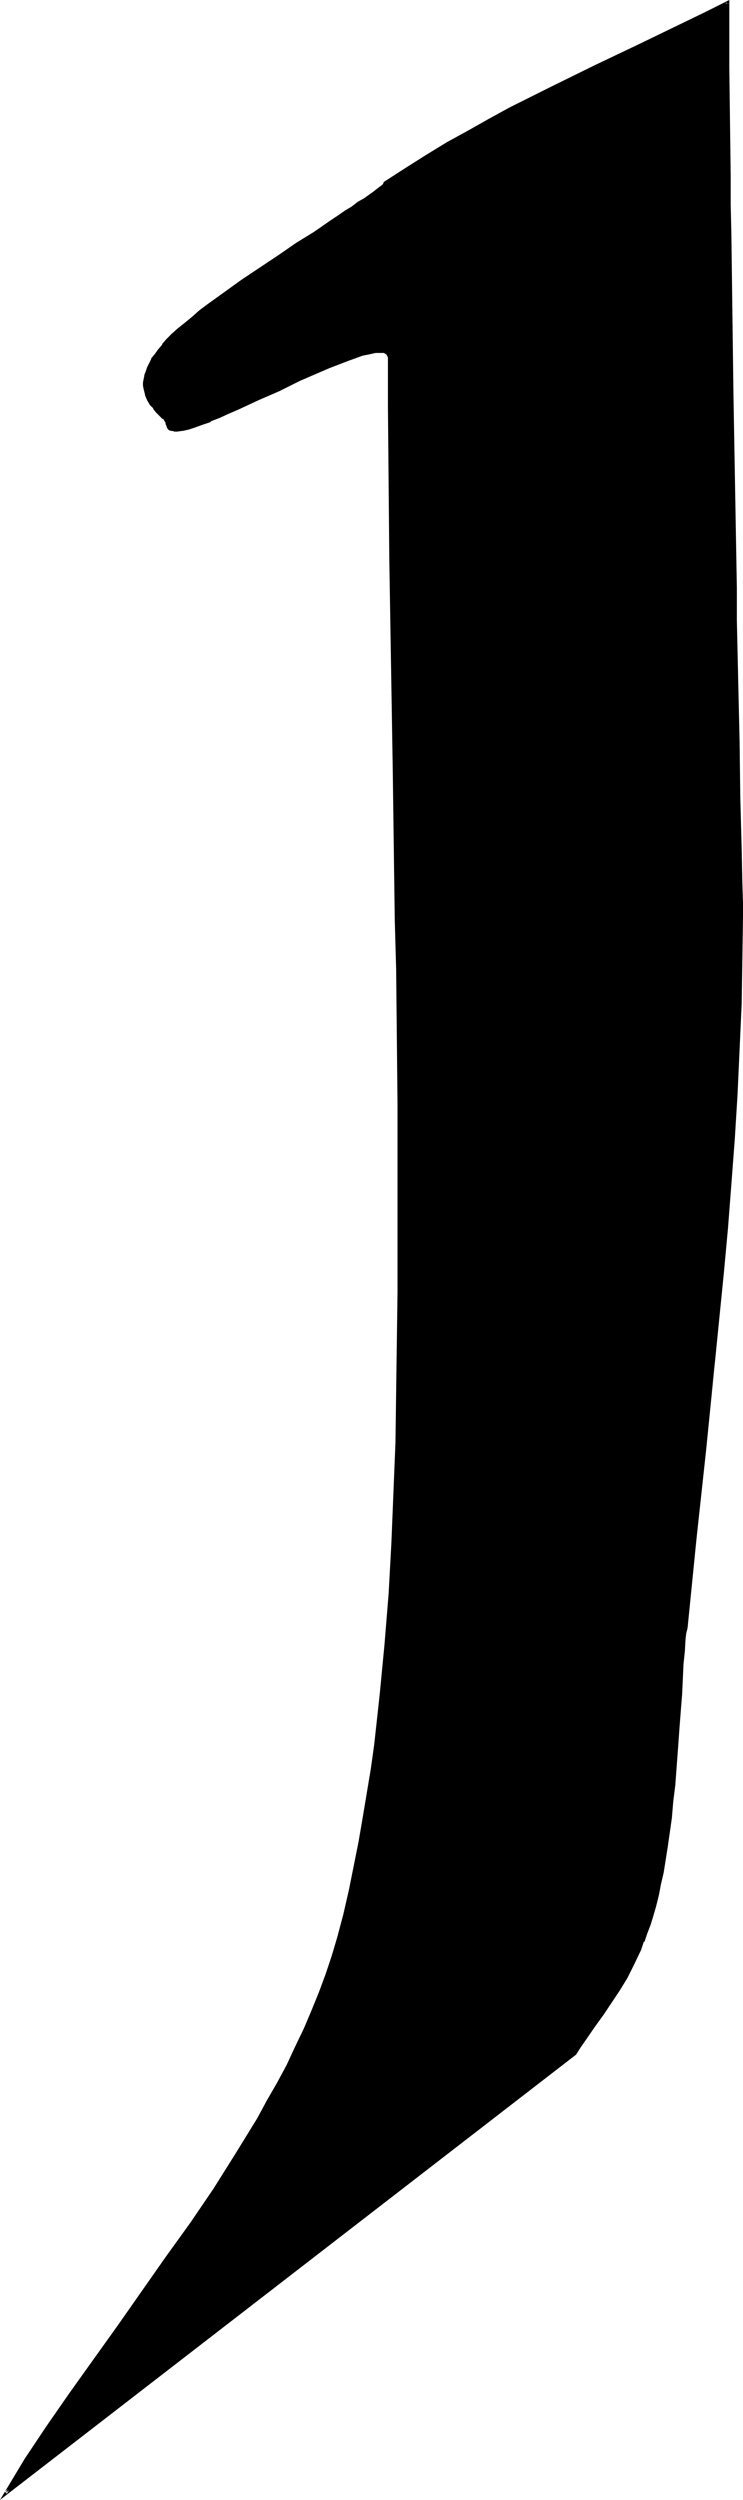<?xml version="1.0" encoding="UTF-8" standalone="no"?>
<svg
   version="1.0"
   width="46.449mm"
   height="156.267mm"
   id="svg3"
   sodipodi:docname="Vowel Carrier 1.wmf"
   xmlns:inkscape="http://www.inkscape.org/namespaces/inkscape"
   xmlns:sodipodi="http://sodipodi.sourceforge.net/DTD/sodipodi-0.dtd"
   xmlns="http://www.w3.org/2000/svg"
   xmlns:svg="http://www.w3.org/2000/svg">
  <sodipodi:namedview
     id="namedview3"
     pagecolor="#ffffff"
     bordercolor="#000000"
     borderopacity="0.25"
     inkscape:showpageshadow="2"
     inkscape:pageopacity="0.0"
     inkscape:pagecheckerboard="0"
     inkscape:deskcolor="#d1d1d1"
     inkscape:document-units="mm" />
  <defs
     id="defs1">
    <pattern
       id="WMFhbasepattern"
       patternUnits="userSpaceOnUse"
       width="6"
       height="6"
       x="0"
       y="0" />
  </defs>
  <path
     style="fill:#000000;fill-opacity:1;fill-rule:evenodd;stroke:none"
     d="m 161.978,384.425 -0.162,1.293 -0.162,1.454 -0.323,2.909 -0.162,3.07 -0.162,3.555 -0.323,3.555 -0.162,4.04 -0.323,4.201 -0.323,4.363 -0.323,4.525 -0.485,4.201 -0.323,4.04 -0.485,3.717 -0.323,3.555 -0.485,3.393 -0.485,3.07 -0.485,2.909 -0.647,2.909 -0.647,2.585 -0.485,2.424 -0.808,2.262 -0.647,2.101 -0.647,2.101 -0.808,1.939 -0.647,1.939 -1.617,3.393 -1.617,3.232 -1.778,2.909 -1.94,2.909 -1.94,2.747 -2.102,2.909 -2.102,3.232 -1.132,1.616 -1.132,1.616 -134.497,103.903 2.425,-3.878 2.425,-3.878 5.173,-7.918 5.496,-7.918 5.658,-7.918 5.658,-7.918 5.658,-7.918 5.658,-8.08 5.82,-8.241 5.496,-8.08 5.173,-8.241 2.586,-4.201 2.586,-4.201 2.263,-4.201 2.425,-4.201 2.263,-4.201 1.94,-4.201 2.102,-4.363 1.778,-4.201 1.778,-4.363 1.617,-4.363 1.455,-4.363 1.293,-4.363 1.455,-5.656 1.293,-5.494 1.132,-5.817 1.132,-5.656 0.97,-5.656 0.97,-5.817 0.97,-5.817 0.808,-5.817 1.455,-11.796 0.97,-11.796 0.97,-11.958 0.647,-11.796 0.647,-11.958 0.323,-11.958 0.323,-11.958 0.162,-11.796 v -11.796 -34.581 -9.695 -5.009 l -0.162,-5.171 v -5.333 -5.332 L 93.921,228.975 93.76,223.157 v -5.656 L 93.598,205.705 93.275,193.586 93.113,181.467 92.305,132.182 V 119.901 L 92.143,107.943 91.982,96.147 V 84.835 84.351 l -0.162,-0.323 -0.162,-0.323 -0.162,-0.323 -0.323,-0.162 -0.323,-0.162 -0.97,-0.162 -1.293,0.162 -1.455,0.162 -1.455,0.485 -1.778,0.485 -1.94,0.808 -2.102,0.808 -2.102,0.808 -2.263,0.97 -4.85,2.101 -4.85,2.424 -4.85,2.262 -4.85,2.101 -2.102,0.97 -2.263,0.97 -2.102,0.808 -1.94,0.808 -1.617,0.646 -1.617,0.485 -1.455,0.323 h -1.132 -0.485 -0.485 -0.485 l -0.323,-0.162 -0.162,-0.323 -0.162,-0.162 -0.162,-0.323 v -0.485 l -0.162,-0.323 -0.323,-0.485 -0.323,-0.323 -0.162,-0.323 -0.808,-0.646 -0.647,-0.808 -0.808,-0.808 -0.647,-0.97 -0.647,-0.97 -0.485,-1.131 -0.323,-1.454 V 91.137 90.329 89.521 l 0.162,-0.808 0.323,-0.97 0.323,-0.808 0.485,-0.97 0.485,-0.97 0.808,-1.131 0.808,-1.131 0.808,-1.131 1.132,-1.293 1.293,-1.131 1.455,-1.293 1.617,-1.454 1.617,-1.293 1.778,-1.454 1.778,-1.454 4.041,-2.909 4.203,-2.909 4.203,-3.07 4.365,-2.747 4.203,-2.909 4.203,-2.585 3.88,-2.585 1.778,-1.293 1.778,-1.131 1.617,-0.97 1.293,-1.131 1.455,-0.808 1.132,-0.808 1.132,-0.808 0.97,-0.646 0.647,-0.646 0.485,-0.485 0.323,-0.323 0.162,-0.323 4.85,-3.232 5.011,-2.909 4.85,-3.07 5.011,-2.747 4.85,-2.747 5.011,-2.747 10.023,-5.009 10.184,-5.009 10.184,-4.848 10.346,-5.009 5.335,-2.585 5.335,-2.585 v 10.019 2.747 2.909 5.979 l 0.162,6.14 v 6.464 6.625 l 0.162,6.787 v 7.11 l 0.162,7.272 0.162,7.433 v 7.433 l 0.162,15.351 0.647,30.864 0.162,15.19 0.162,7.595 0.162,7.272 0.162,7.272 0.162,7.11 0.162,6.948 V 181.79 l 0.162,6.464 0.162,6.14 0.162,5.979 v 5.494 l 0.162,2.747 v 2.585 2.424 l 0.162,2.424 -0.162,10.665 -0.162,10.503 -0.485,10.665 -0.485,10.665 -0.647,10.503 -0.808,10.503 -0.808,10.503 -0.97,10.665 -2.102,20.845 -2.263,21.007 -2.102,21.007 z"
     id="path1" />
  <path
     style="fill:#000000;fill-opacity:1;fill-rule:evenodd;stroke:none"
     d="m 161.655,384.425 -0.162,1.293 -0.162,1.293 -0.323,2.909 v 0.162 l -0.162,3.07 -0.323,3.555 -0.162,3.555 -0.323,4.04 -0.162,4.201 v 0 l -0.485,4.363 -0.323,4.525 -0.323,4.201 -0.323,4.04 -0.485,3.717 -0.323,3.555 -0.485,3.232 -0.485,3.232 -0.647,2.909 -0.485,2.747 v 0 l -0.647,2.585 -0.647,2.424 -0.647,2.424 -0.647,2.101 -0.647,2.101 v -0.162 l -0.808,1.939 v 0 l -0.647,1.939 -1.617,3.393 -1.617,3.232 v -0.162 l -1.778,3.07 -1.94,2.747 -1.94,2.909 -2.102,2.909 -2.102,3.07 -1.132,1.616 -1.132,1.778 0.162,-0.162 -134.497,103.903 0.485,0.485 2.425,-3.878 2.425,-3.878 5.173,-7.756 5.496,-7.918 5.658,-7.918 5.658,-7.918 5.658,-8.08 5.658,-8.08 5.82,-8.08 5.496,-8.241 5.173,-8.241 2.586,-4.201 2.586,-4.04 2.263,-4.201 v -0.162 l 2.425,-4.201 2.263,-4.201 1.94,-4.201 2.102,-4.363 1.778,-4.201 1.778,-4.363 0.162,-0.162 1.455,-4.201 1.455,-4.363 1.455,-4.525 1.293,-5.494 1.293,-5.656 v 0 l 1.132,-5.656 1.132,-5.656 1.132,-5.817 0.97,-5.817 0.808,-5.817 0.808,-5.817 1.455,-11.796 1.132,-11.796 0.808,-11.796 v -0.162 l 0.808,-11.796 0.485,-11.958 0.323,-11.958 0.323,-11.958 0.162,-11.796 V 305.246 260.97 L 94.245,228.975 94.083,217.502 93.921,205.705 93.76,193.586 93.598,181.467 92.79,132.182 92.467,96.147 V 84.674 L 92.305,84.351 V 84.189 83.866 l -0.323,-0.485 -0.323,-0.162 v -0.162 l -0.323,-0.162 -0.485,-0.162 -0.97,-0.162 v 0 h -1.293 v 0 l -1.455,0.323 v 0 l -1.617,0.485 -1.778,0.485 -1.94,0.646 v 0 L 79.696,85.32 v 0.162 l -2.102,0.808 -2.263,0.97 -4.85,2.101 -4.85,2.424 -4.85,2.262 -4.85,2.101 -2.102,0.97 -2.263,0.97 -2.102,0.808 v 0 l -1.94,0.808 h 0.162 l -1.778,0.485 -1.617,0.485 -1.455,0.323 h 0.162 l -1.293,0.162 h 0.162 -0.485 v 0 h -0.485 l -0.323,-0.162 v 0.162 l -0.323,-0.162 h 0.162 l -0.323,-0.162 h 0.162 l -0.162,-0.323 v 0.162 l -0.162,-0.323 v 0 -0.323 0 l -0.162,-0.485 -0.323,-0.646 h -0.162 l -0.162,-0.323 v 0 L 38.797,98.247 38.151,97.601 37.504,96.955 36.696,95.985 v 0.162 l -0.808,-0.97 h 0.162 l -0.647,-0.97 -0.485,-1.131 v 0 l -0.323,-1.293 v 0 -0.808 0.162 -0.808 0 l 0.162,-0.808 0.162,-0.808 v 0.162 l 0.162,-0.97 0.323,-0.97 v 0.162 l 0.485,-0.97 0.485,-0.97 v 0 l 0.808,-1.131 0.808,-1.131 H 37.827 l 0.97,-1.131 v 0.162 l 0.97,-1.293 1.293,-1.293 1.455,-1.293 v 0 l 1.617,-1.293 1.617,-1.454 v 0.162 l 1.778,-1.454 1.94,-1.454 3.88,-2.909 4.203,-2.909 4.203,-3.07 4.365,-2.747 4.365,-2.909 4.041,-2.585 3.88,-2.585 1.778,-1.293 1.778,-1.131 1.617,-0.97 1.455,-1.131 1.293,-0.808 1.293,-0.808 0.97,-0.808 0.97,-0.646 v 0 l 0.808,-0.646 0.485,-0.485 0.323,-0.485 0.162,-0.323 -0.162,0.162 5.011,-3.232 4.85,-2.909 5.011,-3.07 h -0.162 l 5.011,-2.747 4.85,-2.747 5.011,-2.747 10.023,-5.009 10.184,-5.009 10.184,-4.848 15.681,-7.595 5.335,-2.747 -0.647,-0.162 V 10.665 l 0.162,2.747 v 2.909 l 0.162,25.208 0.162,6.787 v 7.11 l 0.485,37.489 0.808,46.053 0.162,7.595 0.162,7.272 0.162,7.272 v 7.11 l 0.162,6.948 0.323,13.089 0.162,6.14 v 5.979 l 0.162,8.241 0.162,5.009 v 2.424 10.665 l -0.323,10.503 -0.323,10.665 -0.647,10.665 -0.647,10.503 v 0 l -0.647,10.503 -0.97,10.503 -0.808,10.503 -2.102,21.007 -2.263,21.007 2.91,-20.845 2.102,-21.007 0.97,-10.503 0.808,-10.503 0.808,-10.665 v 0 l 0.647,-10.503 0.485,-10.665 0.485,-10.665 0.162,-10.503 0.162,-10.665 v -2.424 l -0.162,-5.009 -0.162,-8.241 -0.162,-5.979 -0.162,-6.14 -0.162,-13.089 -0.162,-6.948 -0.162,-7.11 -0.162,-7.272 -0.162,-7.272 v -7.595 l -0.808,-46.053 -0.485,-37.489 -0.162,-7.11 V 41.529 L 172.324,16.321 V 13.412 10.665 0 l -5.82,2.909 -15.681,7.595 -10.184,4.848 -10.184,5.009 -10.023,5.009 -5.011,2.747 -4.85,2.747 -5.011,2.747 v 0 l -5.011,3.07 -4.85,3.07 -5.011,3.232 -0.162,0.323 0.162,-0.162 -0.323,0.485 -0.647,0.485 -0.647,0.485 v 0 l -0.808,0.646 -1.132,0.808 -1.132,0.808 -1.455,0.808 -1.455,1.131 -1.617,0.97 -1.617,1.131 -1.94,1.293 -3.718,2.585 -4.203,2.585 -4.203,2.909 -4.365,2.909 -4.365,2.909 -4.041,2.909 -4.041,2.909 -1.94,1.454 -1.617,1.454 v 0 l -1.778,1.454 -1.617,1.293 v 0 l -1.455,1.293 -1.293,1.293 -0.97,1.131 v 0.162 l -0.97,1.131 v 0 l -0.808,1.131 -0.808,0.97 v 0.162 l -0.485,0.97 -0.485,0.97 v 0 l -0.323,0.97 -0.323,0.808 v 0.162 l -0.162,0.808 -0.162,0.808 v 0 0.808 0 l 0.162,0.808 v 0 l 0.323,1.293 v 0.162 l 0.485,1.131 0.647,1.131 0.808,0.808 v 0.162 l 0.647,0.808 0.808,0.808 0.647,0.646 0.323,0.162 v 0 l 0.162,0.323 v 0 l 0.323,0.485 v -0.162 0.485 0 l 0.162,0.323 0.162,0.485 0.162,0.323 0.323,0.323 0.485,0.162 h 0.323 l 0.485,0.162 h 0.162 0.485 v 0 l 1.132,-0.162 h 0.162 l 1.455,-0.323 1.455,-0.485 1.778,-0.646 v 0 l 1.94,-0.646 v -0.162 l 2.102,-0.808 2.102,-0.97 2.263,-0.97 4.85,-2.262 4.85,-2.101 4.85,-2.424 4.85,-2.101 2.263,-0.97 2.102,-0.808 v 0 l 2.102,-0.808 v 0 l 1.778,-0.646 1.778,-0.646 1.617,-0.323 v 0 l 1.455,-0.323 h -0.162 1.293 -0.162 0.97 v 0 l 0.323,0.162 v 0 l 0.162,0.162 v 0 l 0.323,0.162 h -0.162 l 0.162,0.323 v -0.162 l 0.162,0.485 v -0.162 0.485 0 11.311 l 0.323,36.035 0.808,49.285 0.162,12.119 0.162,12.119 0.162,11.796 0.323,11.473 0.323,31.995 v 44.276 l -0.162,11.796 -0.162,11.796 -0.162,11.958 -0.485,11.958 -0.485,11.958 -0.647,11.796 v 0 l -0.97,11.958 -1.132,11.796 -1.293,11.796 -0.808,5.817 -0.97,5.817 -0.97,5.817 -0.97,5.656 -1.132,5.656 -1.132,5.656 v 0 l -1.293,5.656 -1.455,5.494 -1.293,4.363 -1.455,4.363 -1.617,4.363 v 0 l -1.778,4.363 -1.778,4.201 -2.102,4.363 -1.94,4.201 -2.263,4.201 -2.425,4.201 v 0 l -2.263,4.201 -2.586,4.201 -2.586,4.201 -5.173,8.241 -5.496,8.08 -5.82,8.08 -5.658,8.08 -5.658,8.08 -5.658,7.918 -5.658,7.918 -5.496,7.918 -5.173,7.756 -2.425,4.04 L 0,590.616 136.113,485.42 l 1.132,-1.778 1.132,-1.616 2.102,-3.07 2.102,-2.909 1.94,-2.909 1.94,-2.909 1.778,-2.909 v 0 l 1.617,-3.232 1.617,-3.393 0.647,-1.939 h 0.162 l 0.647,-1.939 v 0 l 0.808,-2.101 0.647,-2.101 0.647,-2.262 0.647,-2.585 0.485,-2.585 v 0 l 0.647,-2.747 0.485,-3.07 0.485,-3.07 0.485,-3.393 0.485,-3.393 0.323,-3.878 0.485,-3.878 0.323,-4.363 0.323,-4.363 0.323,-4.525 v 0 l 0.323,-4.201 0.323,-4.04 0.162,-3.555 0.162,-3.555 0.323,-3.07 v 0 l 0.162,-2.909 0.162,-1.293 0.323,-1.293 z"
     id="path2" />
  <path
     style="fill:#000000;fill-opacity:1;fill-rule:evenodd;stroke:none"
     d="m 166.02,342.573 -2.263,21.007 -2.102,20.845 0.808,0.162 2.102,-21.007 2.263,-20.845 2.102,-21.007 z"
     id="path3" />
</svg>
